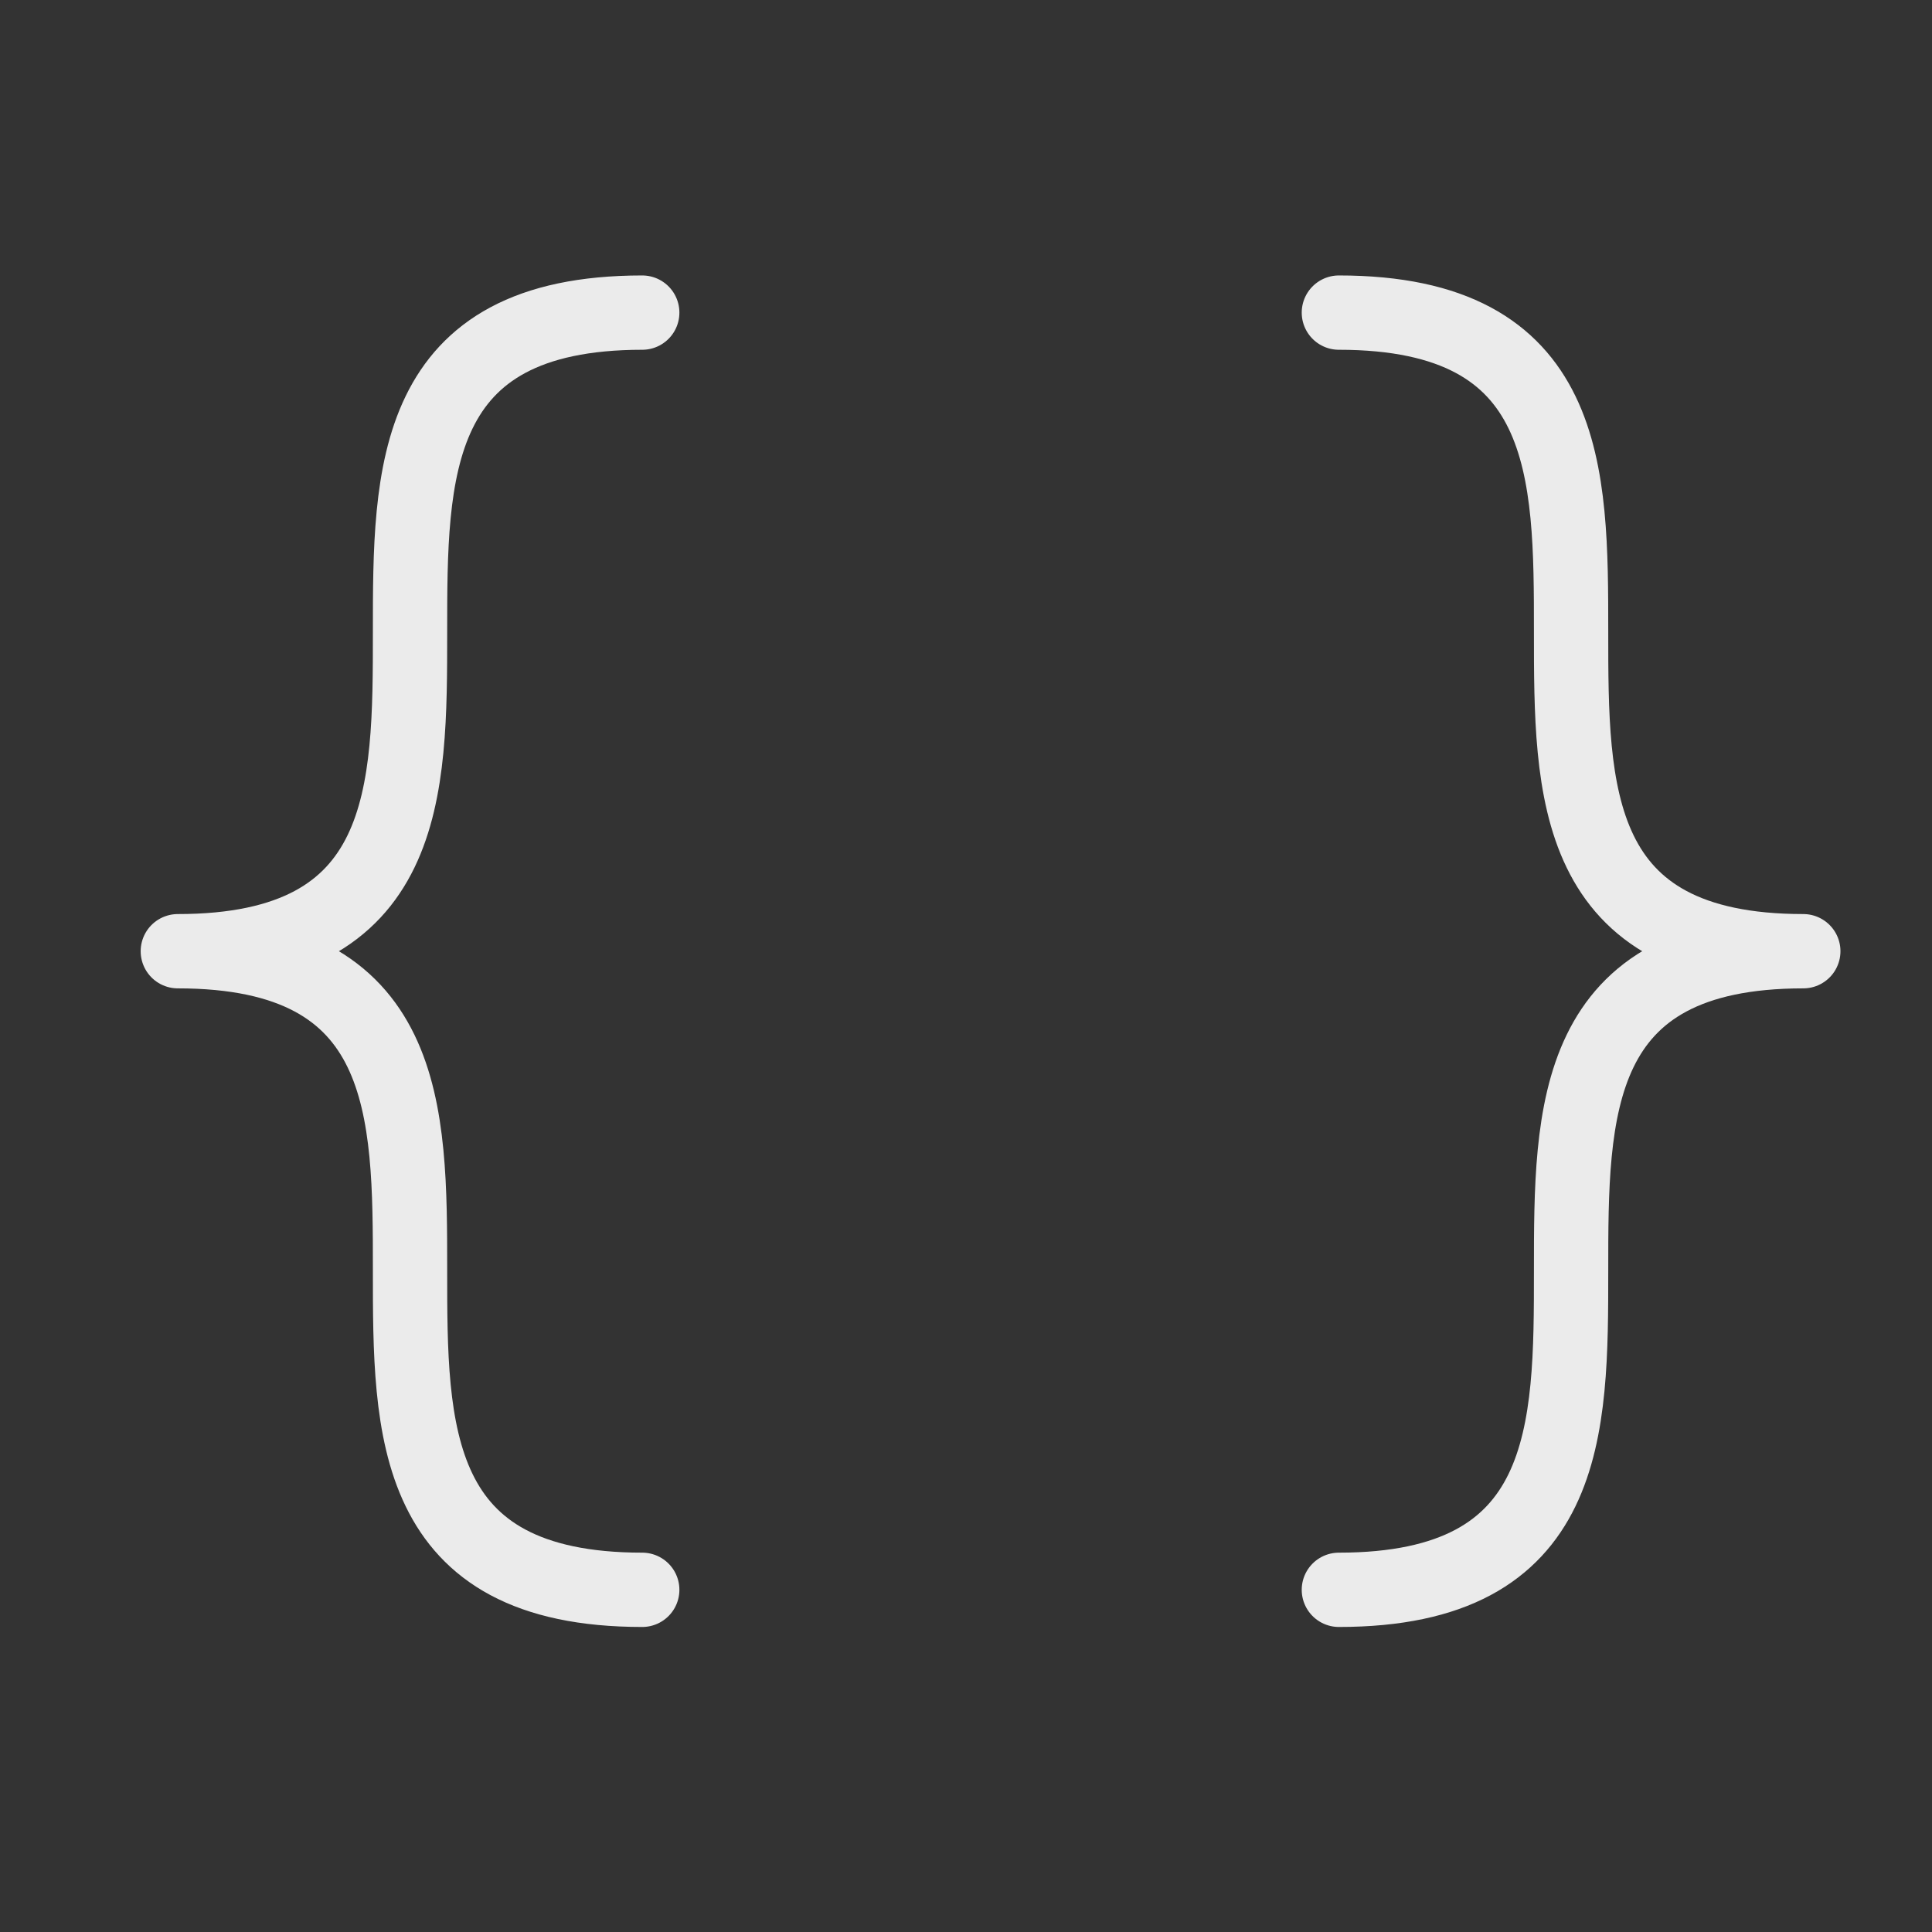 <svg width="26" height="26" viewBox="0 0 26 26" fill="none" xmlns="http://www.w3.org/2000/svg">
<rect x="0" y="0" width="26" height="26" fill="#333333" stroke="none"/>
<g clip-path="url(#clip0_37442_16436)">
<path d="M8.643 4.207C2.393 4.207 8.643 12.801 2.393 12.801C8.643 12.801 2.393 21.395 8.643 21.395" stroke="white" stroke-opacity="0.9" stroke-linecap="round" stroke-linejoin="round"/>
<path d="M18.018 4.207C24.268 4.207 18.018 12.801 24.268 12.801C18.018 12.801 24.268 21.395 18.018 21.395" stroke="white" stroke-opacity="0.9" stroke-linecap="round" stroke-linejoin="round"/>
</g>
<defs>
<clipPath id="clip0_37442_16436">
<rect width="25" height="25" fill="white" transform="translate(0.83 0.301)"/>
</clipPath>
</defs>
</svg>
